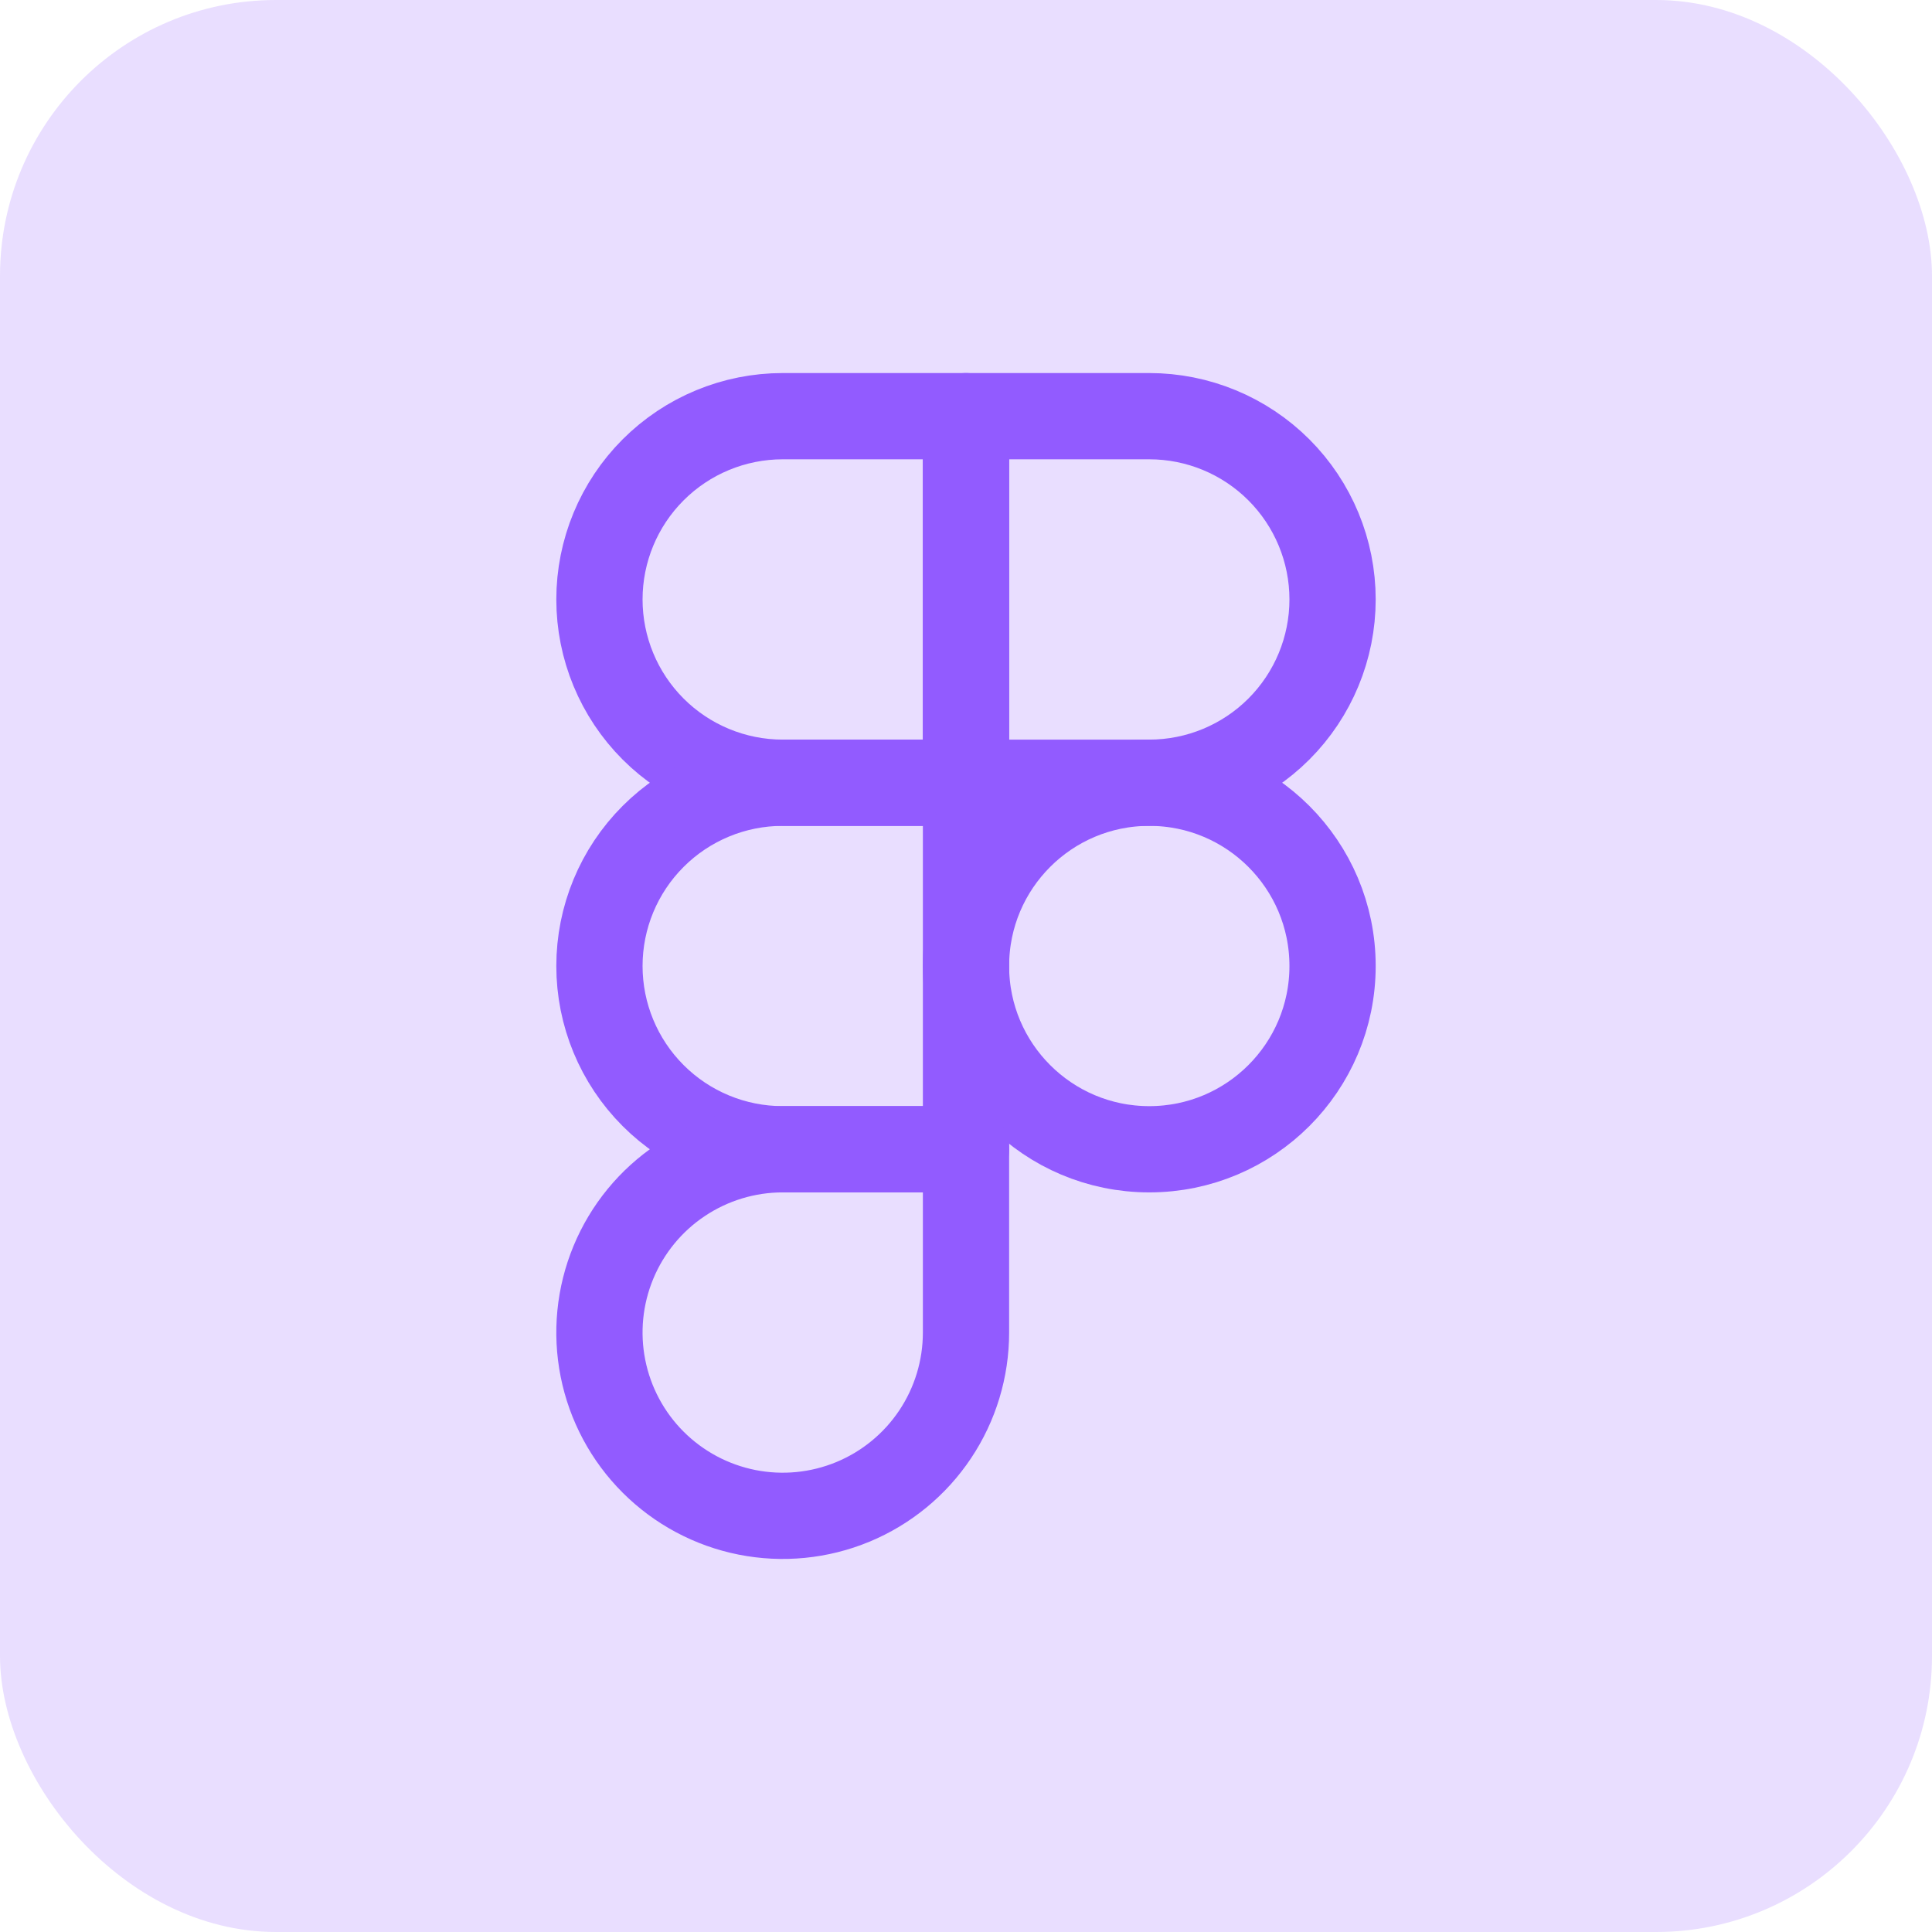 <svg width="56" height="56" viewBox="0 0 56 56" fill="none" xmlns="http://www.w3.org/2000/svg">
<rect width="56" height="56" rx="8" fill="#925BFF" fill-opacity="0.2"/>
<path d="M33.312 33.312C36.246 33.312 38.625 30.934 38.625 28C38.625 25.066 36.246 22.688 33.312 22.688C30.378 22.688 28 25.066 28 28C28 30.934 30.378 33.312 33.312 33.312Z" stroke="#925BFF" stroke-width="2.5" stroke-linecap="round" stroke-linejoin="round"/>
<path d="M28 22.688V12.063H22.688C21.279 12.063 19.927 12.623 18.931 13.619C17.935 14.615 17.375 15.966 17.375 17.375C17.375 18.784 17.935 20.136 18.931 21.132C19.927 22.128 21.279 22.688 22.688 22.688L28 22.688Z" stroke="#925BFF" stroke-width="2.5" stroke-linecap="round" stroke-linejoin="round"/>
<path d="M28 33.312V22.688H22.688C21.279 22.688 19.927 23.247 18.931 24.244C17.935 25.24 17.375 26.591 17.375 28C17.375 29.409 17.935 30.76 18.931 31.756C19.927 32.753 21.279 33.312 22.688 33.312L28 33.312Z" stroke="#925BFF" stroke-width="2.5" stroke-linecap="round" stroke-linejoin="round"/>
<path d="M28 22.688V12.063H33.312C34.721 12.063 36.073 12.623 37.069 13.619C38.065 14.615 38.625 15.966 38.625 17.375C38.625 18.784 38.065 20.136 37.069 21.132C36.073 22.128 34.721 22.688 33.312 22.688L28 22.688Z" stroke="#925BFF" stroke-width="2.5" stroke-linecap="round" stroke-linejoin="round"/>
<path d="M28 33.312V38.625C28 39.675 27.689 40.703 27.105 41.576C26.521 42.45 25.691 43.131 24.721 43.533C23.75 43.935 22.682 44.04 21.651 43.835C20.621 43.63 19.674 43.124 18.931 42.381C18.188 41.639 17.682 40.692 17.477 39.661C17.272 38.631 17.377 37.563 17.779 36.592C18.181 35.621 18.862 34.791 19.736 34.208C20.61 33.624 21.637 33.312 22.688 33.312L28 33.312Z" stroke="#925BFF" stroke-width="2.5" stroke-linecap="round" stroke-linejoin="round"/>
</svg>
